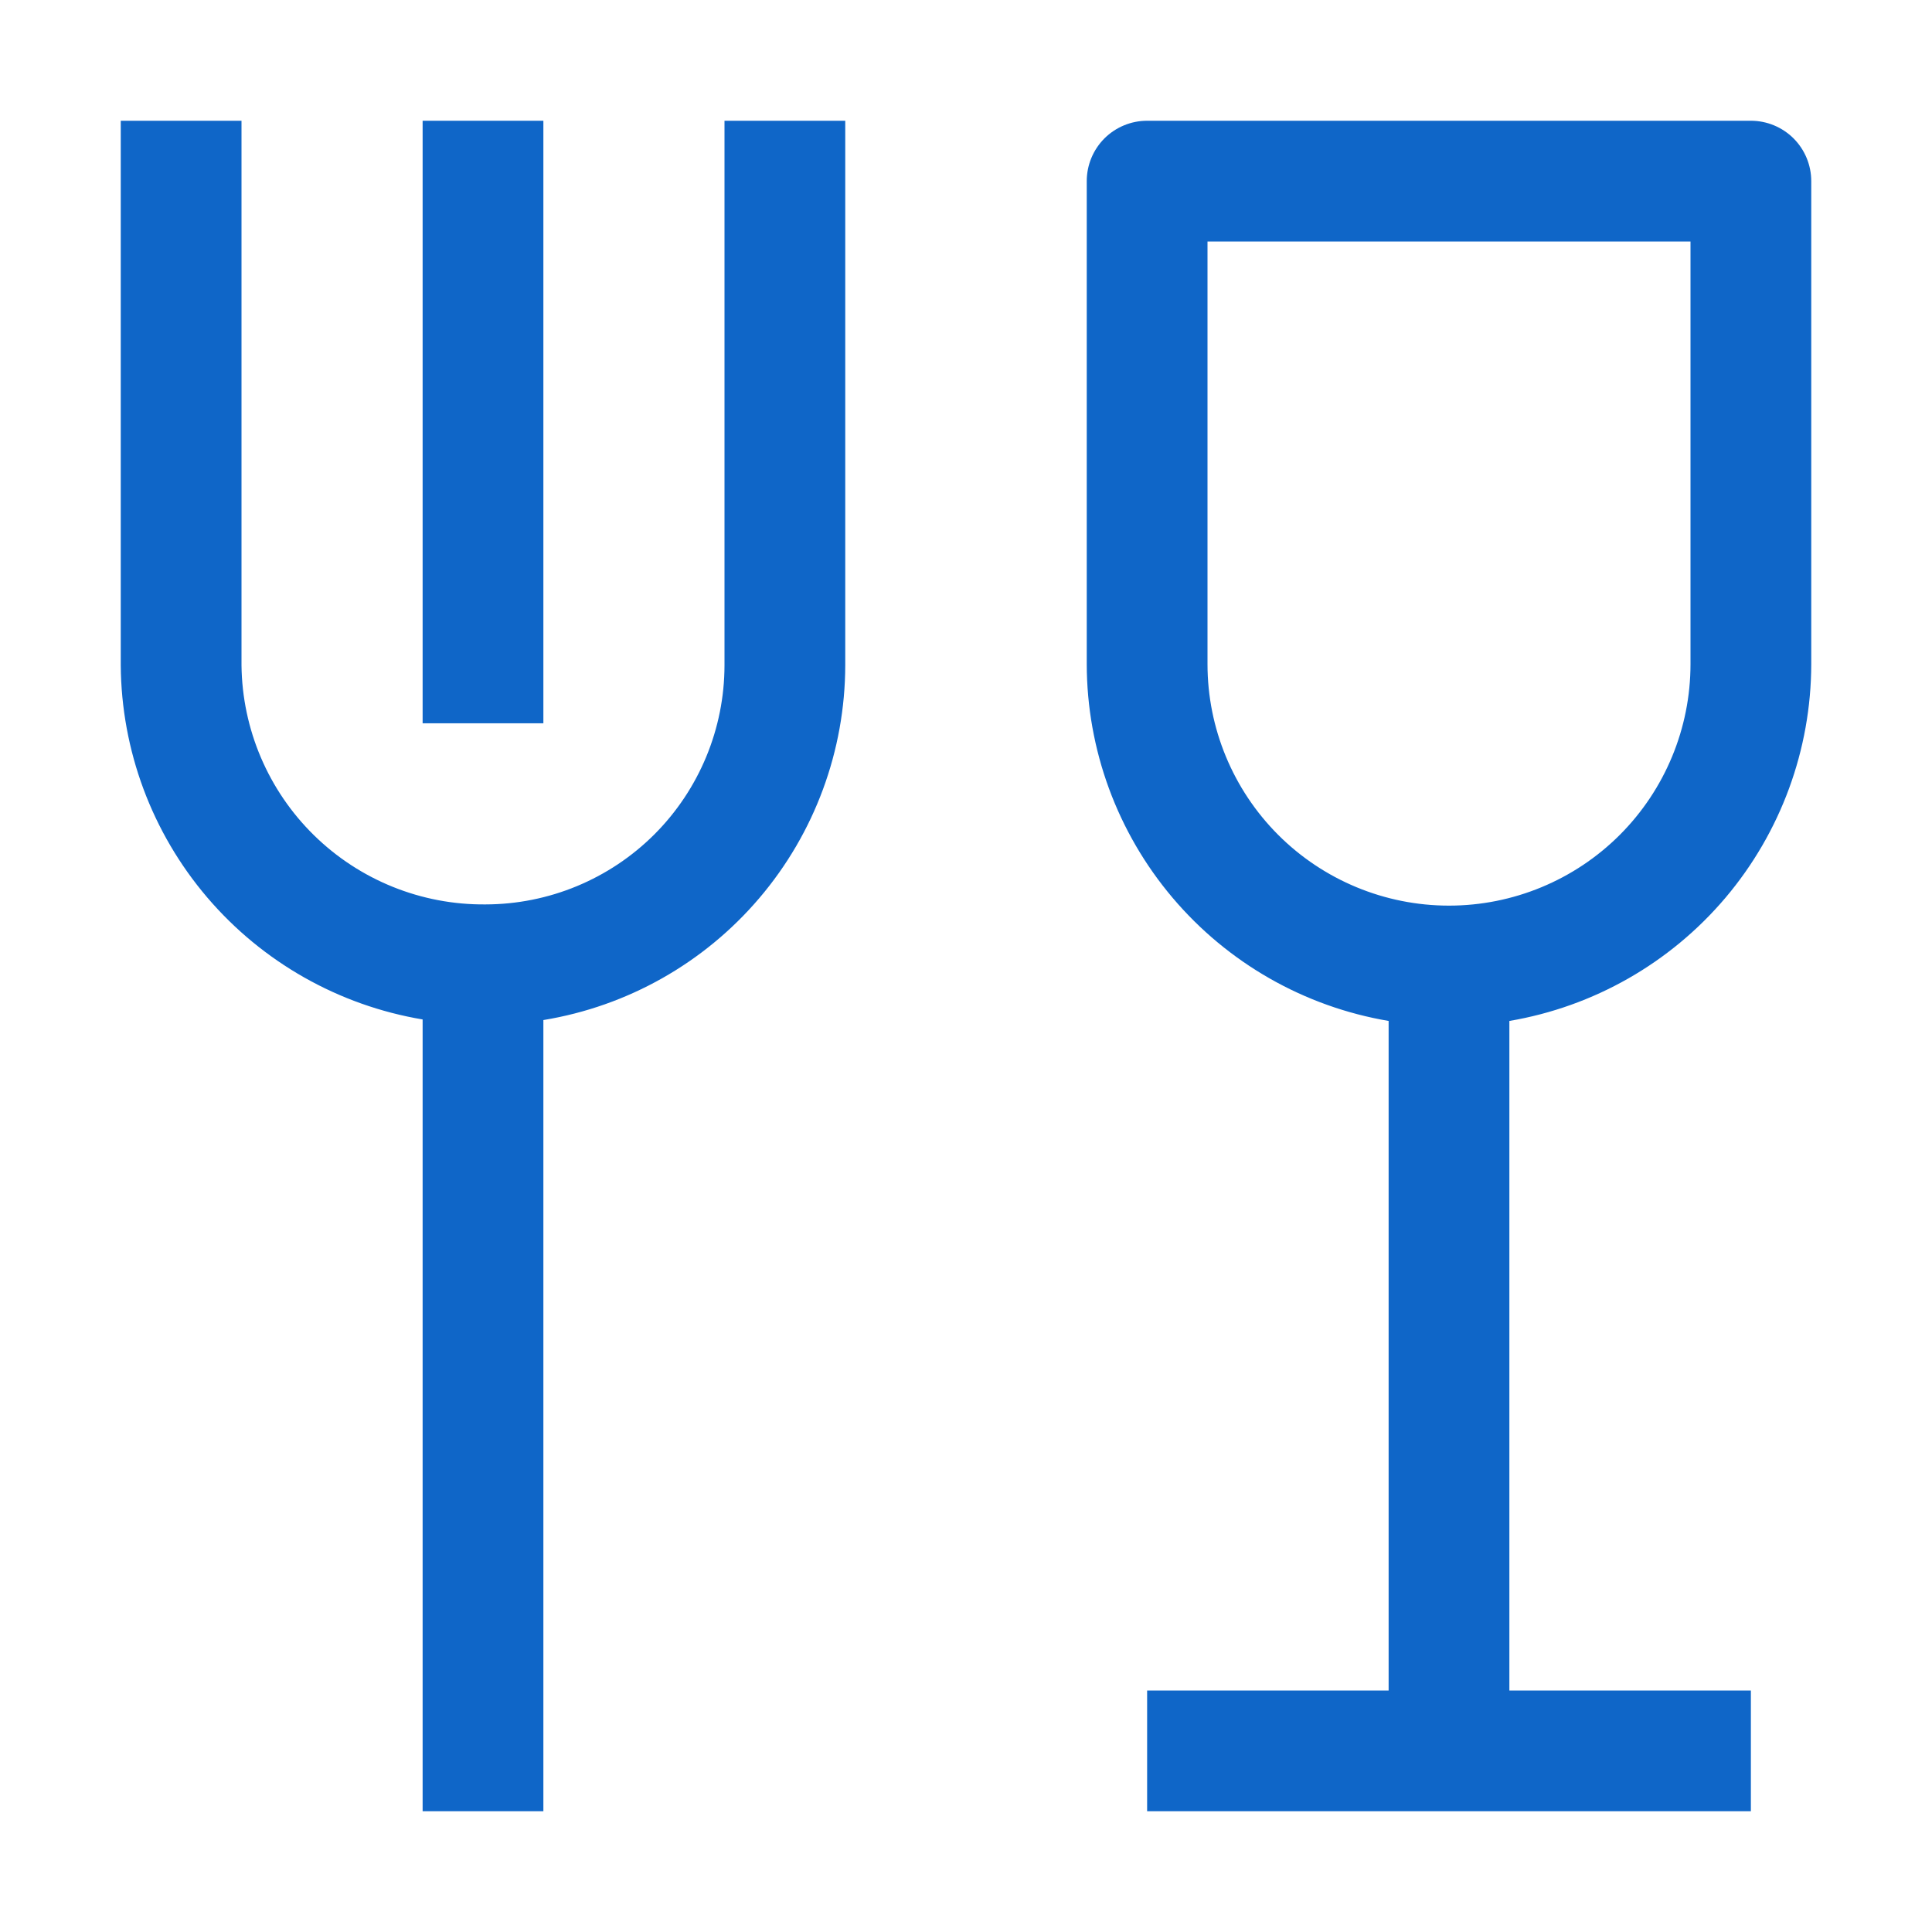 <svg width="48" height="48" viewBox="0 0 48 48" fill="none" xmlns="http://www.w3.org/2000/svg">
<path d="M45 16.5V4.5C45 4.102 44.842 3.721 44.561 3.439C44.279 3.158 43.898 3 43.5 3H28.5C28.102 3 27.721 3.158 27.439 3.439C27.158 3.721 27 4.102 27 4.5V16.5C27.003 18.625 27.758 20.68 29.131 22.303C30.503 23.925 32.405 25.01 34.5 25.365V42H28.5V45H43.5V42H37.5V25.365C39.595 25.01 41.497 23.925 42.87 22.303C44.242 20.68 44.997 18.625 45 16.5ZM30 16.5V6H42V16.5C42 18.091 41.368 19.617 40.243 20.743C39.117 21.868 37.591 22.5 36 22.5C34.409 22.5 32.883 21.868 31.757 20.743C30.632 19.617 30 18.091 30 16.5ZM18 3V16.53C17.998 18.105 17.372 19.615 16.259 20.729C15.145 21.842 13.635 22.468 12.06 22.47C10.469 22.484 8.938 21.866 7.802 20.753C6.666 19.639 6.018 18.121 6 16.53V3H3V16.53C3.015 18.645 3.775 20.686 5.147 22.295C6.519 23.904 8.415 24.978 10.5 25.328V45H13.5V25.343C15.591 25 17.493 23.926 18.866 22.312C20.24 20.698 20.996 18.649 21 16.53V3H18Z" fill="#0F66C8"/>
<path d="M10.5 3H13.5V17.97H10.5V3Z" fill="#0F66C8"/>
</svg>
